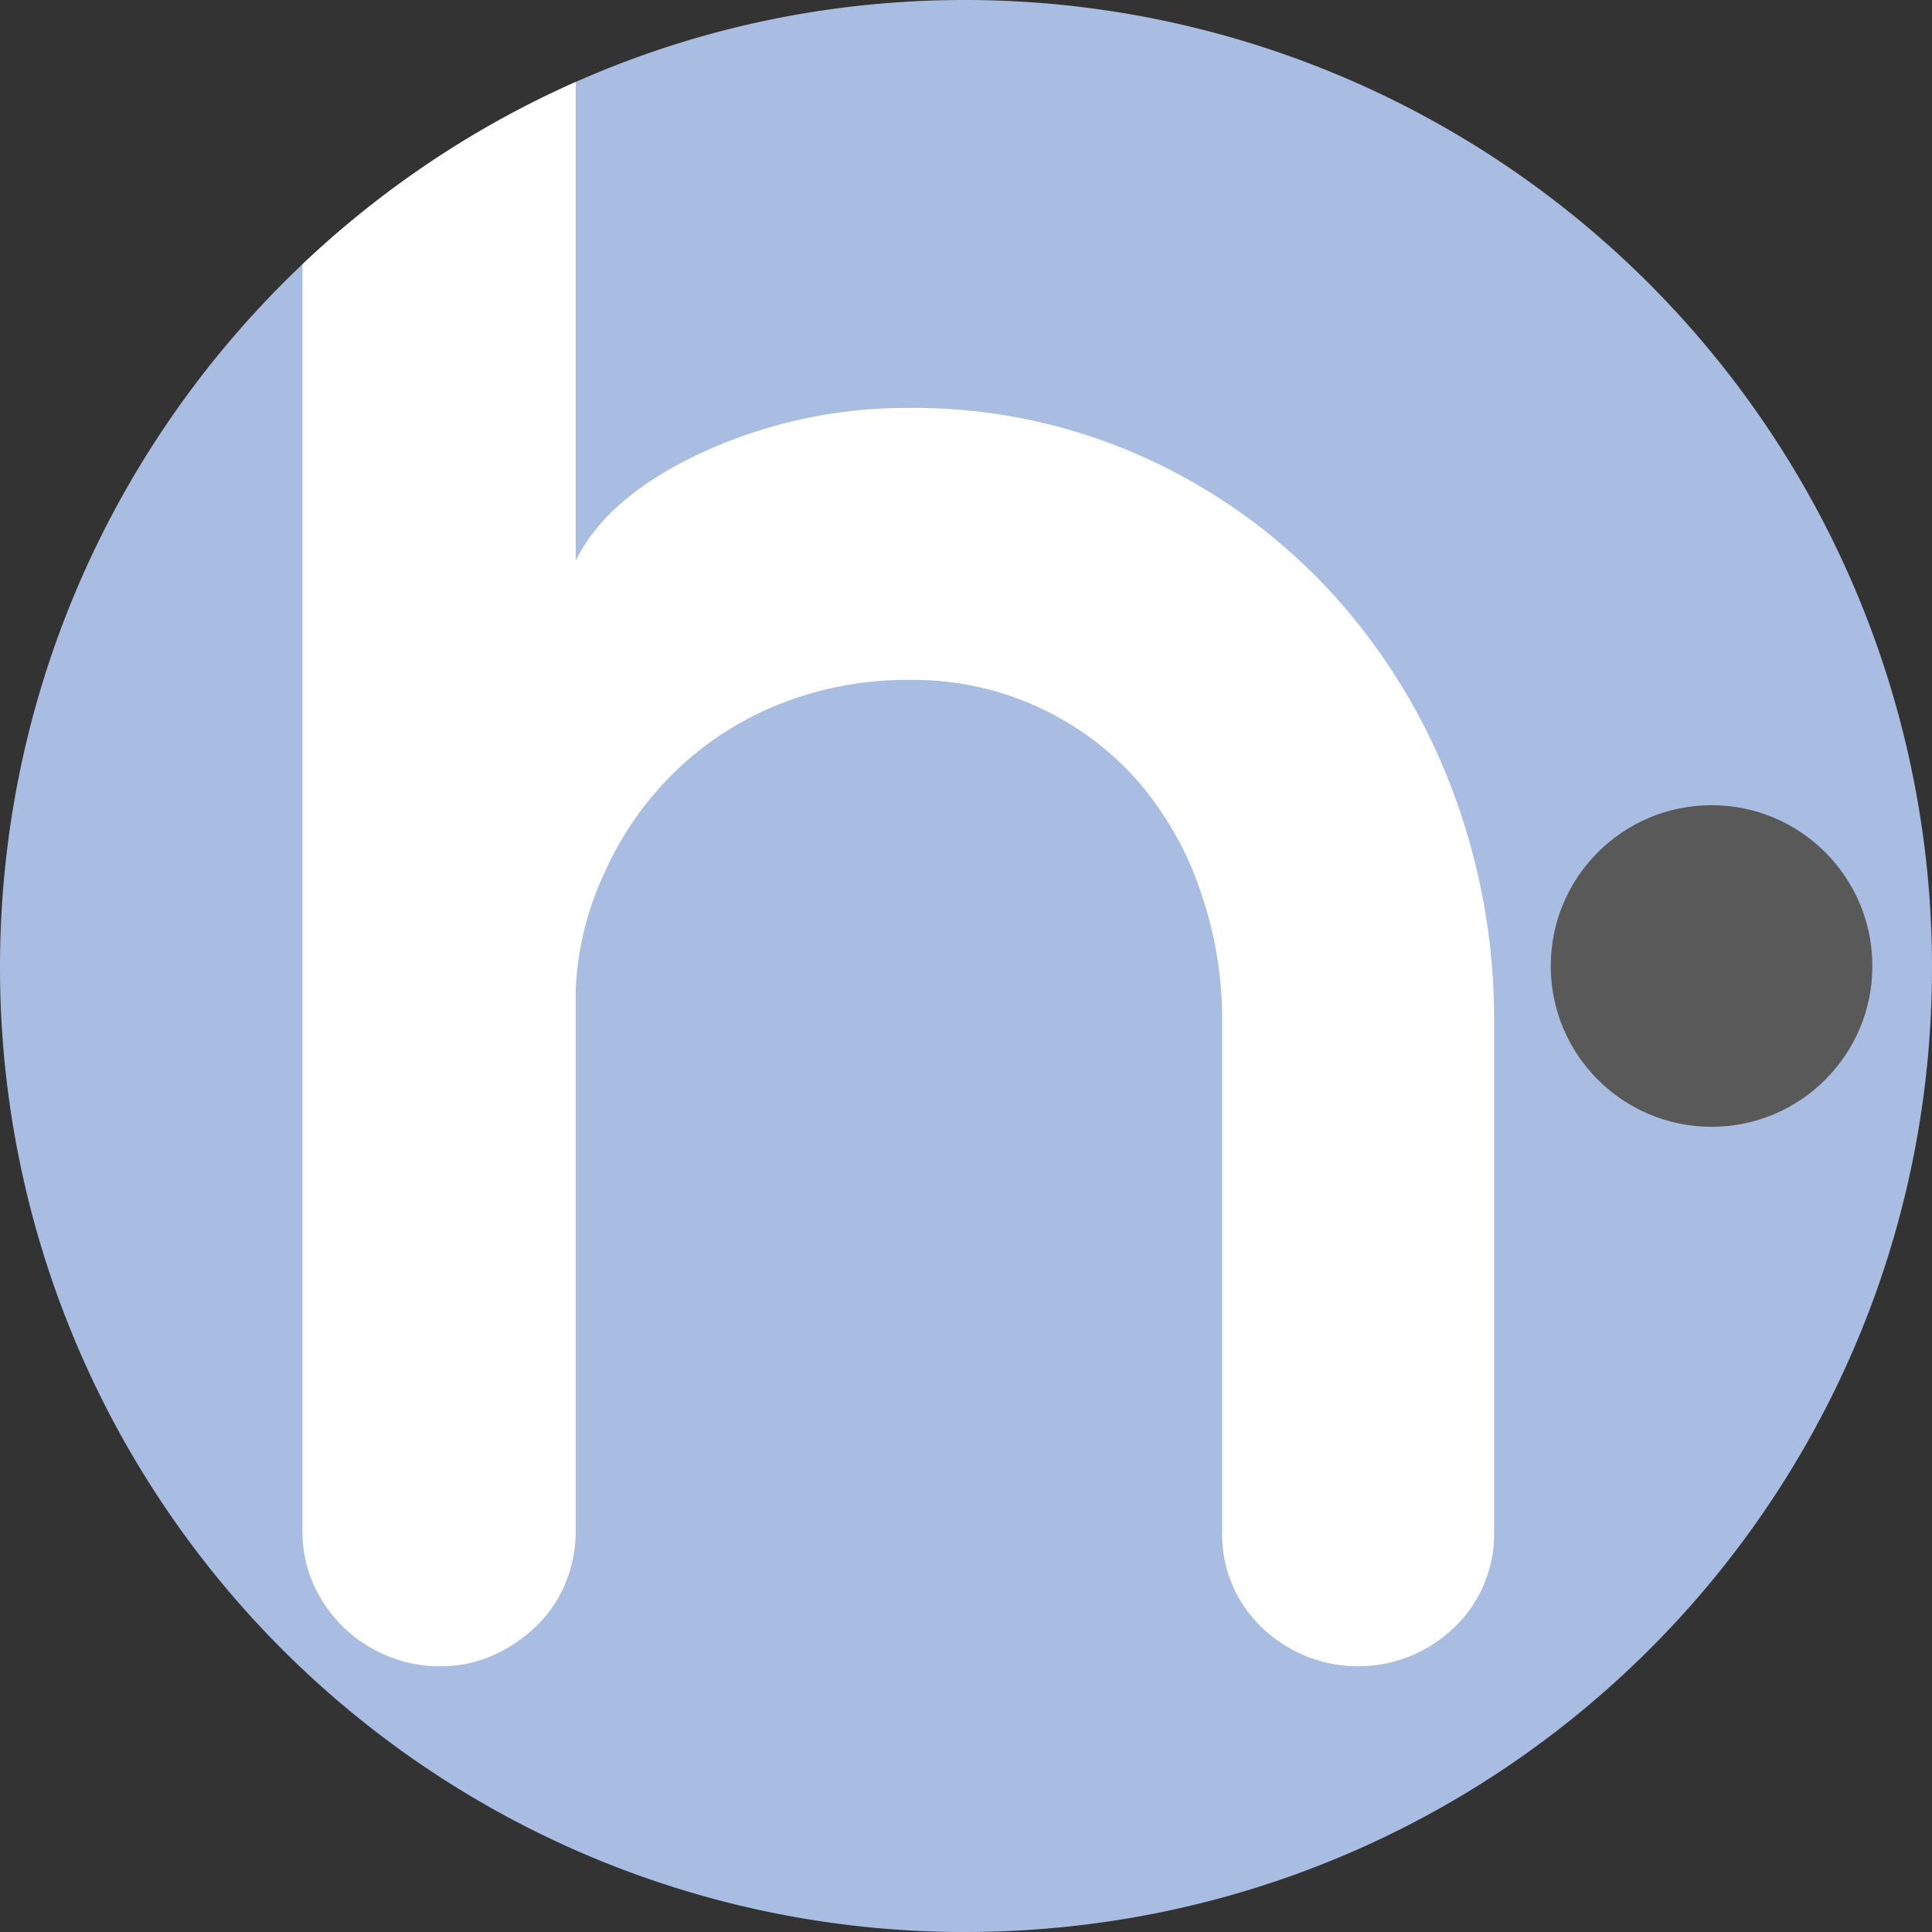 <svg id="Ebene_2" data-name="Ebene 2" xmlns="http://www.w3.org/2000/svg" xmlns:xlink="http://www.w3.org/1999/xlink" viewBox="0 0 300 300"><rect x="0" y="0" width="300" height="300" fill="#333333" stroke="none"/><defs><style>.cls-1{fill:none;}.cls-2{fill:#a9bde2;}.cls-3{fill:#595959;}.cls-4{clip-path:url(#clip-path);}.cls-5{fill:#fff;}</style><clipPath id="clip-path"><path class="cls-1" d="M0,150.22C0,67.45,67,0,149.78,0A150.19,150.19,0,0,1,300,150.22C300,233,233,300,149.78,300A149.72,149.72,0,0,1,0,150.22Z"/></clipPath></defs><path class="cls-2" d="M0,150.22C0,67.45,67,0,149.78,0A150.19,150.19,0,0,1,300,150.22C300,233,233,300,149.78,300A149.72,149.72,0,0,1,0,150.22Z"/><circle class="cls-3" cx="265.77" cy="150" r="24.97"/><g class="cls-4"><path class="cls-5" d="M232,160.15v77.67a20,20,0,0,1-6.17,14.87,21.5,21.5,0,0,1-29.83.07,19.85,19.85,0,0,1-6.22-14.94V158.75a61.06,61.06,0,0,0-3.57-20.95,50.89,50.89,0,0,0-9.86-16.88,46.39,46.39,0,0,0-35.17-15.34,53.27,53.27,0,0,0-20,3.7A49.87,49.87,0,0,0,105,119.64a51,51,0,0,0-11.12,15.85,47.45,47.45,0,0,0-4.48,18.06v84.07a21.09,21.09,0,0,1-1.62,8.26,19.66,19.66,0,0,1-4.54,6.66,23.65,23.65,0,0,1-6.68,4.5,19.86,19.86,0,0,1-8.27,1.7A20.89,20.89,0,0,1,59.86,257a21.72,21.72,0,0,1-6.71-4.5A21.94,21.94,0,0,1,48.67,246a20.1,20.1,0,0,1-1.7-8.35V15.56a20.27,20.27,0,0,1,1.69-8.23A21.8,21.8,0,0,1,53.22.59,22.47,22.47,0,0,1,59.94-4,20.89,20.89,0,0,1,83.24.52c4.1,4.18,6.15-.81,6.15,5V87.06q5-10.08,19.85-16.89a75.87,75.87,0,0,1,31.93-6.82A86.67,86.67,0,0,1,177.62,71a89.51,89.51,0,0,1,28.8,20.66A94.6,94.6,0,0,1,225.26,122,100.53,100.53,0,0,1,232,158.75v1.4Z"/></g></svg>